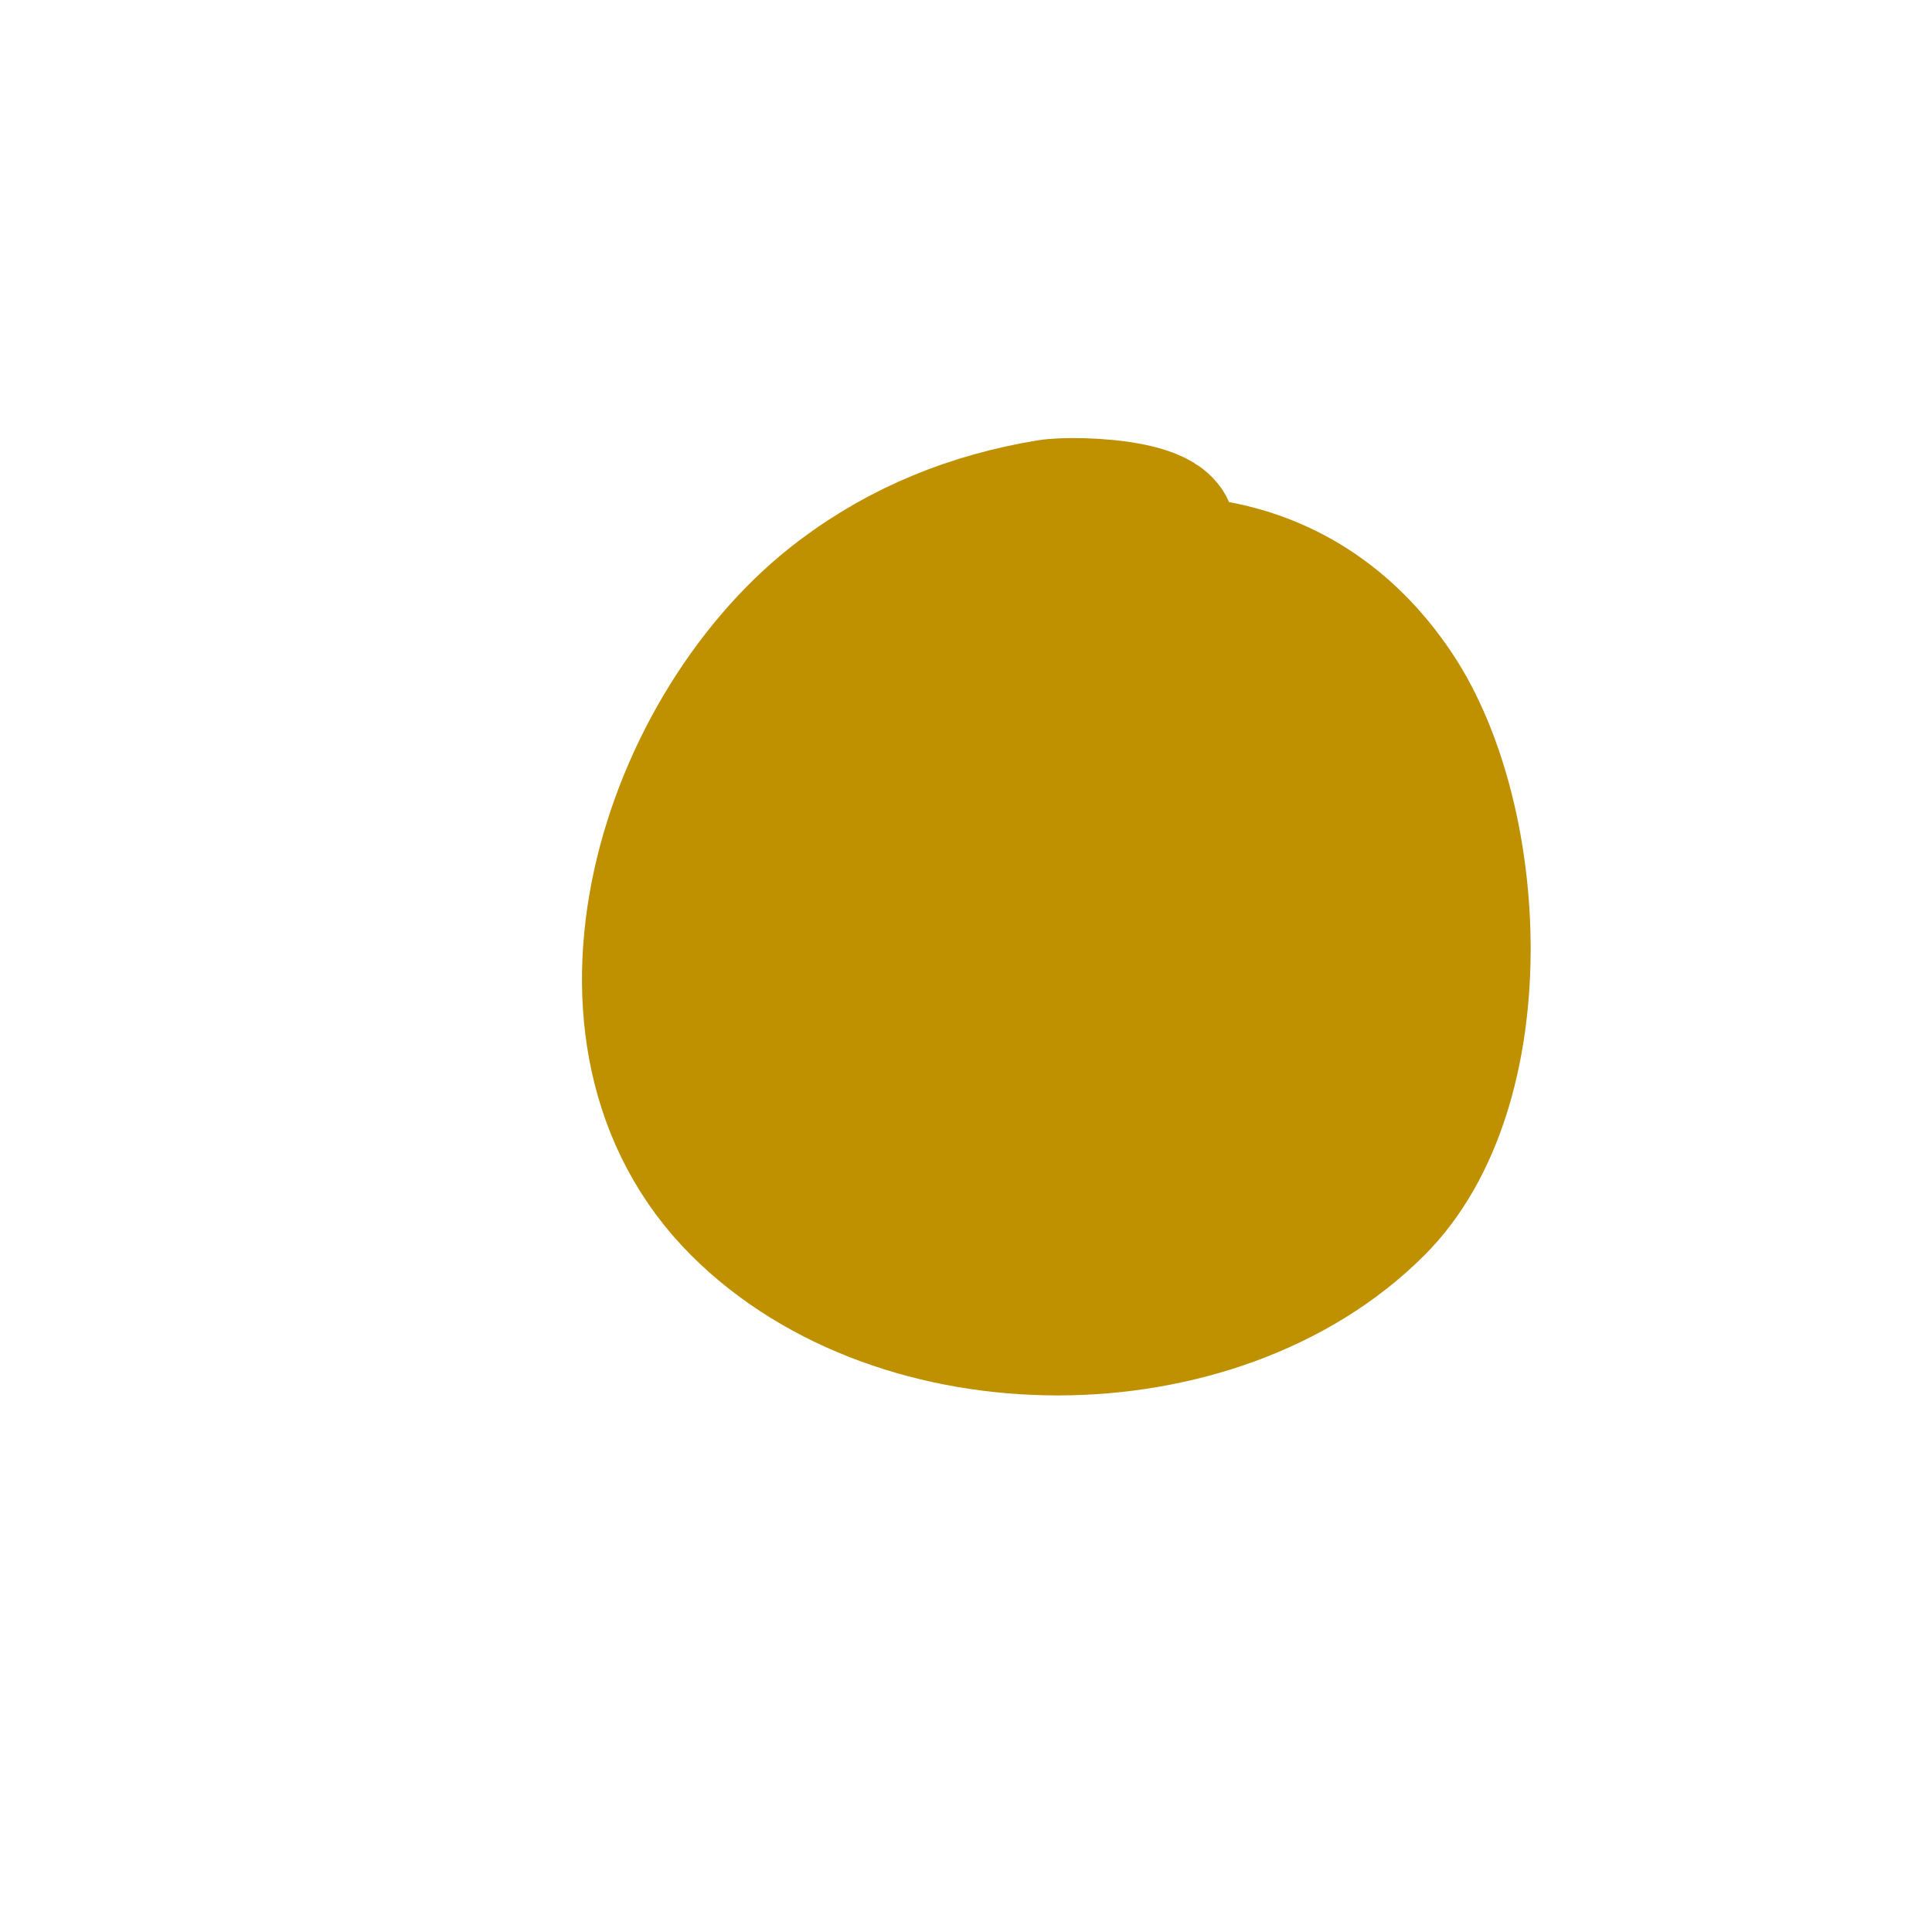 <svg viewBox='0 0 400 400' version='1.1' xmlns='http://www.w3.org/2000/svg' xmlns:xlink='http://www.w3.org/1999/xlink'><g fill='none' stroke='#bf9000' stroke-width='28' stroke-linecap='round' stroke-linejoin='round'><path d='M240,114c8.994,-8.994 -17.104,-9.983 -23,-9c-15.676,2.613 -29.948,8.211 -43,18c-35.797,26.848 -56.722,91.278 -21,127c33.298,33.298 98.873,33.127 132,0c24.58,-24.58 21.83,-80.255 4,-107c-20.314,-30.471 -54.853,-32.073 -85,-17c-31.556,15.778 -55.947,58.373 -51,93c0.792,5.543 5.564,12.128 8,17'/><path d='M161,236c15.333,6 30.294,13.056 46,18c2.563,0.807 5.317,-0.851 8,-1c18.175,-1.01 28.955,-3.97 44,-14c27.749,-18.499 23.738,-55.524 11,-81c-4.411,-8.822 -12.056,-18.685 -22,-22c-31.546,-10.515 -56.949,11.885 -69,39c-9.374,21.091 -13.24,44.475 10,59c21.092,13.183 48.636,1.022 61,-18c7.645,-11.762 3.3,-27.516 -2,-39c-4.356,-9.438 -9.448,-21.603 -20,-26c-7.377,-3.074 -11.208,-1.717 -18,1c-21.656,8.662 -23.411,33.546 -16,53c2.665,6.994 8.82,18.546 17,21c27.387,8.216 49.474,-31.806 29,-51c-5.974,-5.6 -11.701,-9 -20,-9c-18.092,0 -26.989,28.011 -15,40c20.063,20.063 33.175,-9.825 19,-24c-12.855,-12.855 -14.902,11.147 -9,20c5.184,7.776 13.077,-7.692 10,-10c-6.078,-4.559 -6.758,6.966 -6,10'/></g>
</svg>